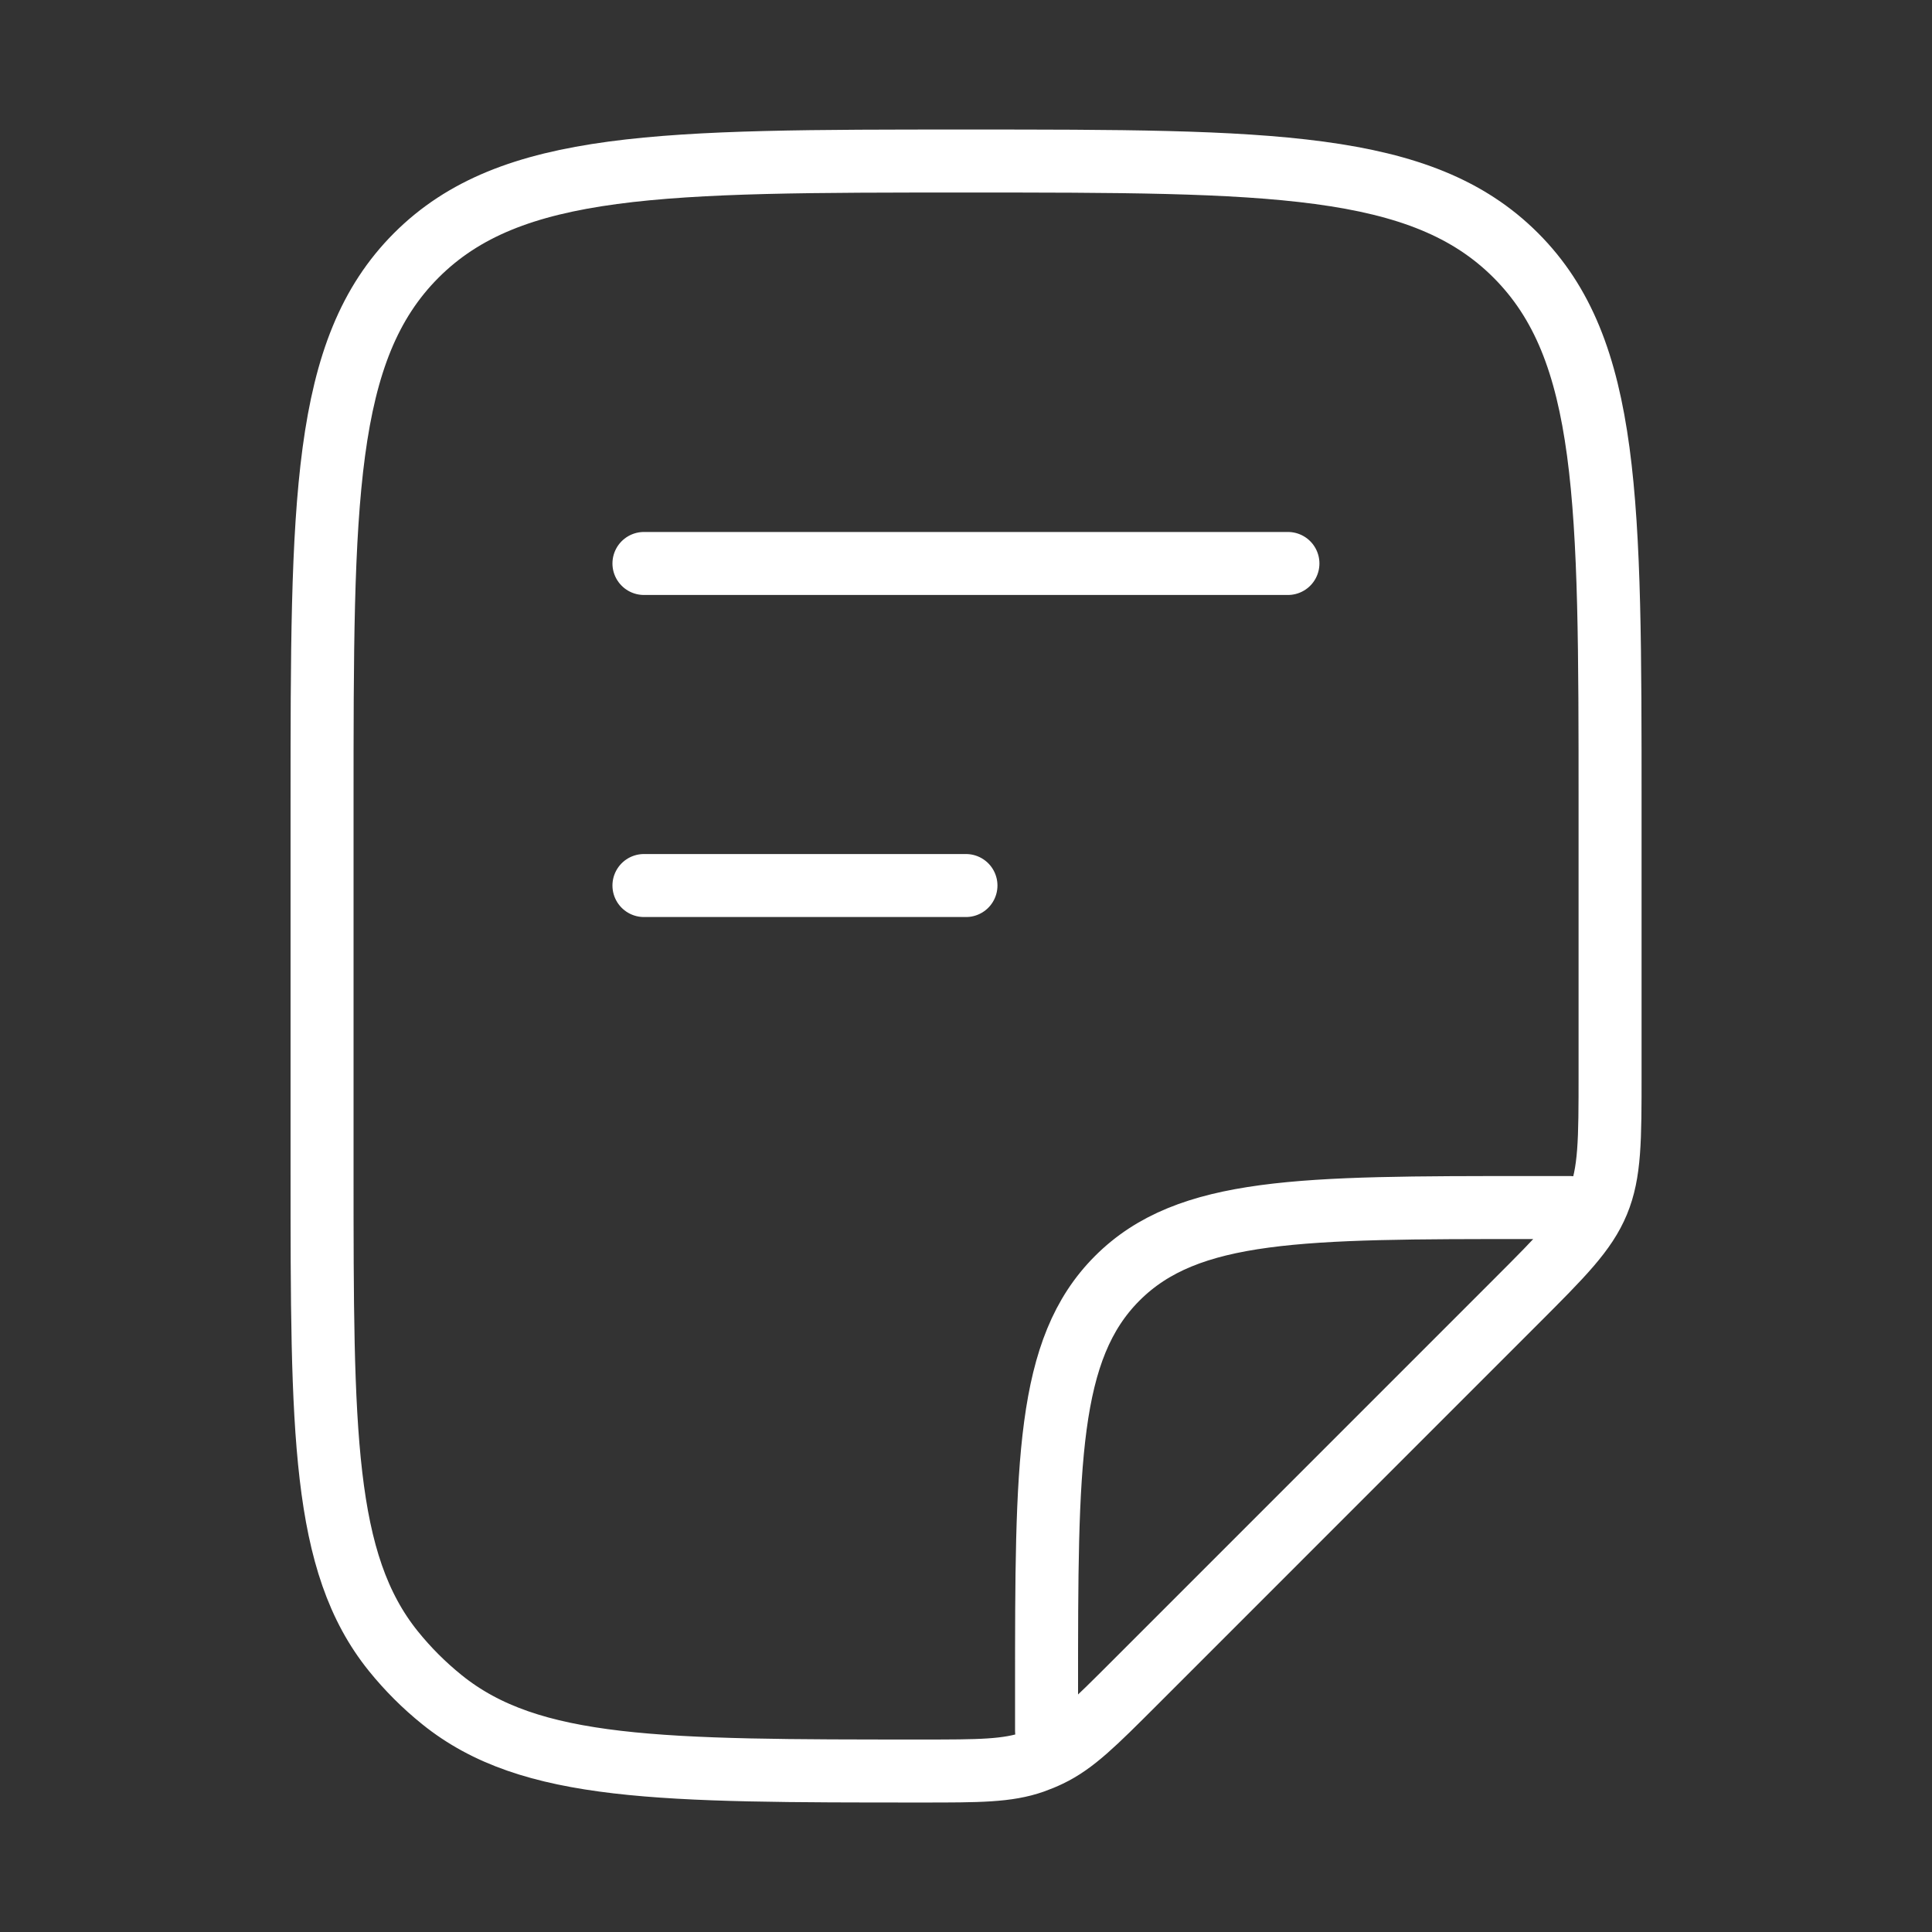 <svg width="46" height="46" viewBox="0 0 46 46" fill="none" xmlns="http://www.w3.org/2000/svg">
<rect x="0" y="0" width="46" height="46" fill="#333333" stroke="none"/>
<path d="M15.332 13.416H30.665" stroke="white" stroke-width="1.5" stroke-linecap="round" stroke-linejoin="round"/>
<path d="M15.332 21.084H22.999" stroke="white" stroke-width="1.5" stroke-linecap="round" stroke-linejoin="round"/>
<path d="M24.918 41.209V40.251C24.918 34.83 24.918 32.119 26.602 30.435C28.286 28.751 30.997 28.751 36.418 28.751H37.376M38.335 25.575V19.167C38.335 11.939 38.335 8.325 36.089 6.079C33.844 3.834 30.229 3.834 23.001 3.834C15.773 3.834 12.159 3.834 9.913 6.079C7.668 8.325 7.668 11.939 7.668 19.167V27.877C7.668 34.097 7.668 37.206 9.366 39.313C9.709 39.738 10.097 40.126 10.523 40.469C12.629 42.167 15.739 42.167 21.958 42.167C23.311 42.167 23.987 42.167 24.606 41.949C24.735 41.903 24.861 41.851 24.984 41.792C25.576 41.509 26.055 41.031 27.011 40.075L36.089 30.996C37.197 29.888 37.751 29.334 38.043 28.63C38.335 27.925 38.335 27.142 38.335 25.575Z" stroke="white" stroke-width="1.5" stroke-linecap="round" stroke-linejoin="round"/>
</svg>
